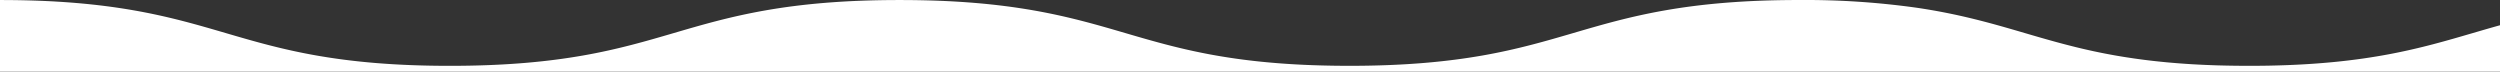 <svg xmlns="http://www.w3.org/2000/svg" xmlns:xlink="http://www.w3.org/1999/xlink" width="768" height="22" viewBox="0 0 768 22">
  <rect x="0" y="0" width="768" height="22" fill="#333333" stroke="none"/>
  <defs>
    <clipPath id="clip-path">
      <rect id="長方形_736" data-name="長方形 736" width="768" height="22" fill="none"/>
    </clipPath>
  </defs>
  <g id="グループ_1363" data-name="グループ 1363" clip-path="url(#clip-path)">
    <path id="パス_1435" data-name="パス 1435" d="M759.66,10.151c-15.865,4.642-32.236,9.434-62.577,10.014-1.751.034-3.558.05-5.405.055h-.863c-1.429,0-2.818-.012-4.189-.029l-1.057-.015c-1.335-.022-2.652-.048-3.934-.085H681.5c-1.277-.038-2.52-.086-3.747-.138l-.986-.044c-1.192-.055-2.367-.115-3.513-.184l-.25-.016c-1.134-.069-2.239-.146-3.33-.228l-.948-.073c-1.073-.086-2.133-.174-3.166-.271l-.274-.026c-1.022-.1-2.021-.2-3.007-.308l-.9-.1c-.955-.108-1.9-.22-2.819-.338-.2-.025-.387-.051-.581-.078q-1.048-.136-2.071-.282c-.334-.047-.661-.095-.99-.145-.495-.073-.987-.146-1.473-.222l-1.017-.16-1.424-.237c-.313-.053-.628-.1-.937-.159-.588-.1-1.167-.209-1.742-.315q-.507-.093-1.01-.19c-.545-.1-1.088-.208-1.622-.316-.318-.063-.631-.127-.945-.192q-.611-.126-1.213-.253-.492-.1-.98-.211-.578-.126-1.144-.254l-.946-.213c-.447-.1-.889-.208-1.33-.312s-.881-.211-1.317-.318c-.4-.1-.807-.2-1.2-.3l-.982-.25c-.321-.082-.644-.164-.961-.247l-1.005-.263-.881-.235c-.341-.092-.684-.183-1.025-.276l-.752-.207q-1.127-.31-2.236-.624c-.147-.041-.294-.082-.44-.125l-1.3-.369-.444-.127q-2.32-.669-4.606-1.341c-9.852-2.884-19.905-5.82-33.326-7.787a246.162,246.162,0,0,0-36-2.353c-34.669,0-52.29,5.157-69.33,10.143-16.923,4.952-34.422,10.073-68.838,10.073-1.437,0-2.834-.012-4.213-.03l-1.024-.014q-4.092-.066-7.859-.228l-.925-.041q-3.735-.174-7.174-.434l-.847-.065q-3.413-.27-6.564-.616c-.258-.03-.516-.057-.772-.086-1.039-.118-2.064-.24-3.064-.368-.861-.112-1.7-.227-2.539-.346l-.763-.112c-.582-.085-1.16-.172-1.73-.262-.276-.042-.55-.086-.824-.131q-.848-.135-1.678-.277l-.71-.121q-2.325-.4-4.521-.847l-.679-.139q-.765-.156-1.517-.316l-.743-.16q-.741-.162-1.471-.327l-.648-.146q-2.068-.475-4.047-.973l-.628-.16q-.687-.174-1.366-.351l-.676-.177c-.454-.12-.9-.24-1.353-.361l-.589-.159q-1.9-.517-3.757-1.045c-.2-.059-.4-.116-.605-.173l-1.273-.367-.675-.194-1.289-.375-.561-.163-1.753-.513C328.615,5.165,310.995.008,276.33.008S224.04,5.165,207,10.151c-16.923,4.952-34.422,10.073-68.838,10.073S86.248,15.1,69.325,10.151C52.285,5.165,34.665.008,0,.008V22H768V7.754c-2.84.789-5.6,1.594-8.34,2.4" transform="translate(0 0)" fill="#ffffff"/>
  </g>
</svg>
